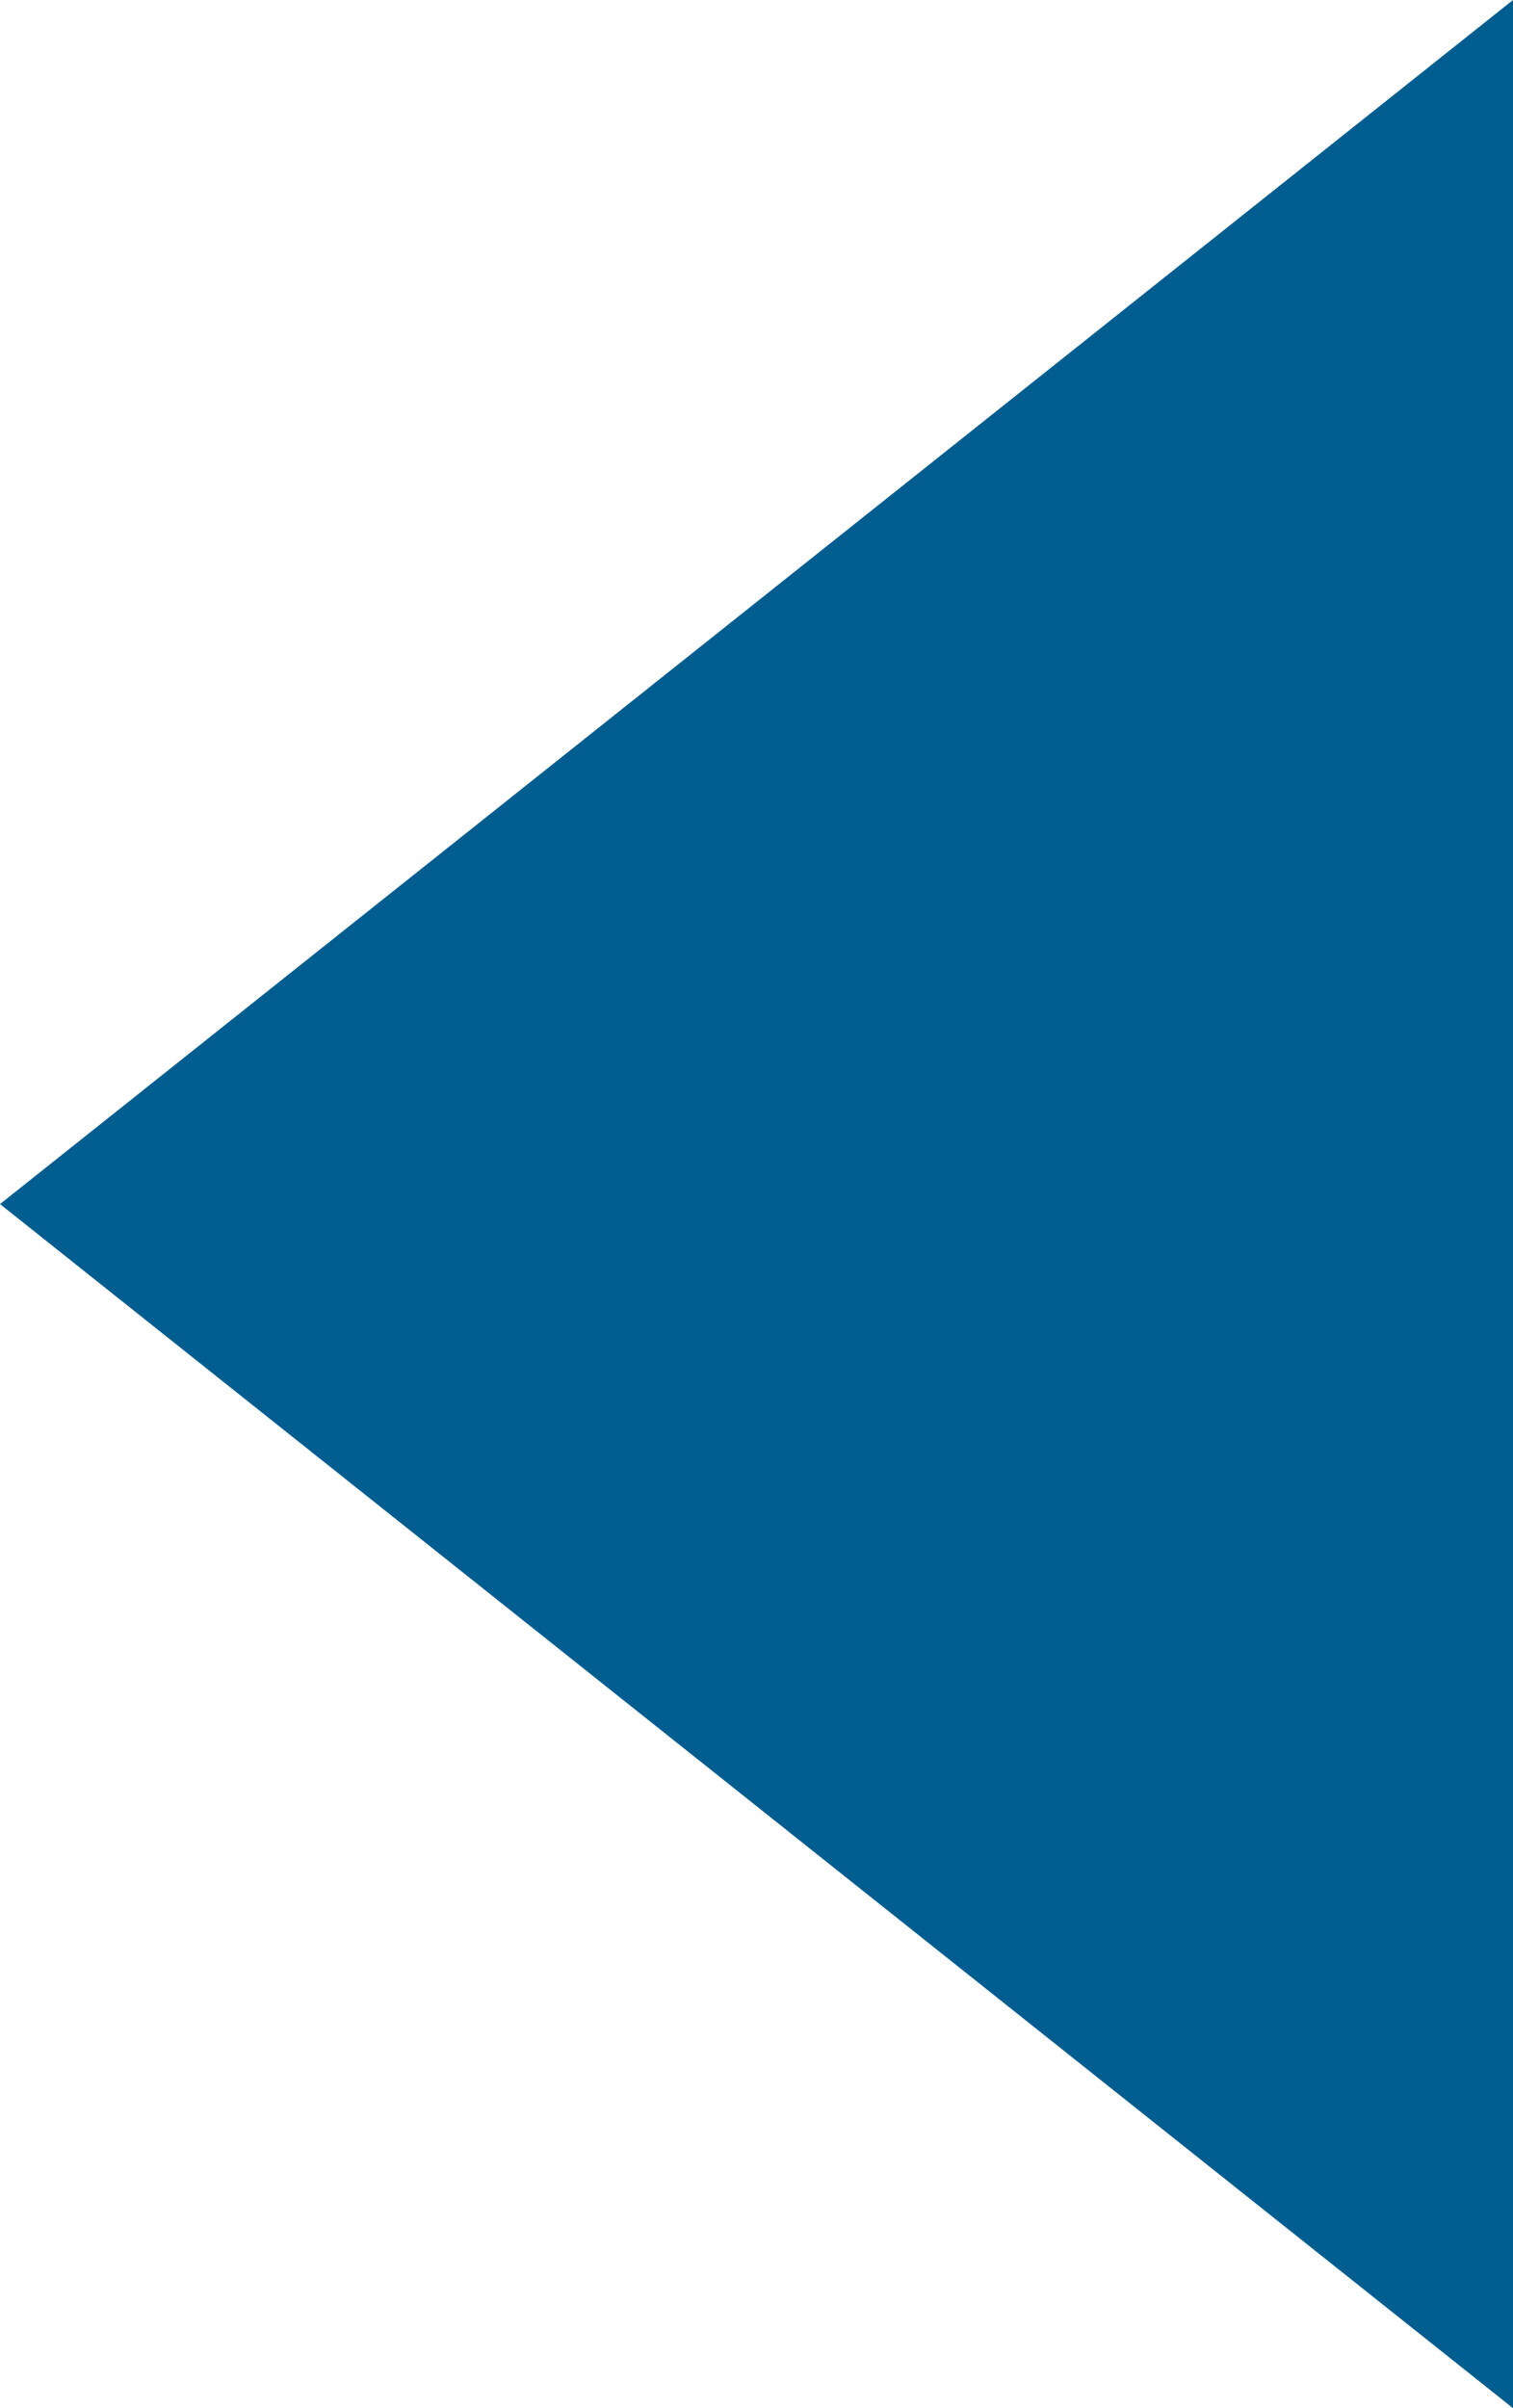 <?xml version="1.0" encoding="UTF-8"?> <svg xmlns="http://www.w3.org/2000/svg" width="22" height="35" viewBox="0 0 22 35" fill="none"> <path d="M-1.1424e-06 17.5L22 35L22 0L-1.1424e-06 17.5Z" fill="#005D90"></path> </svg> 
